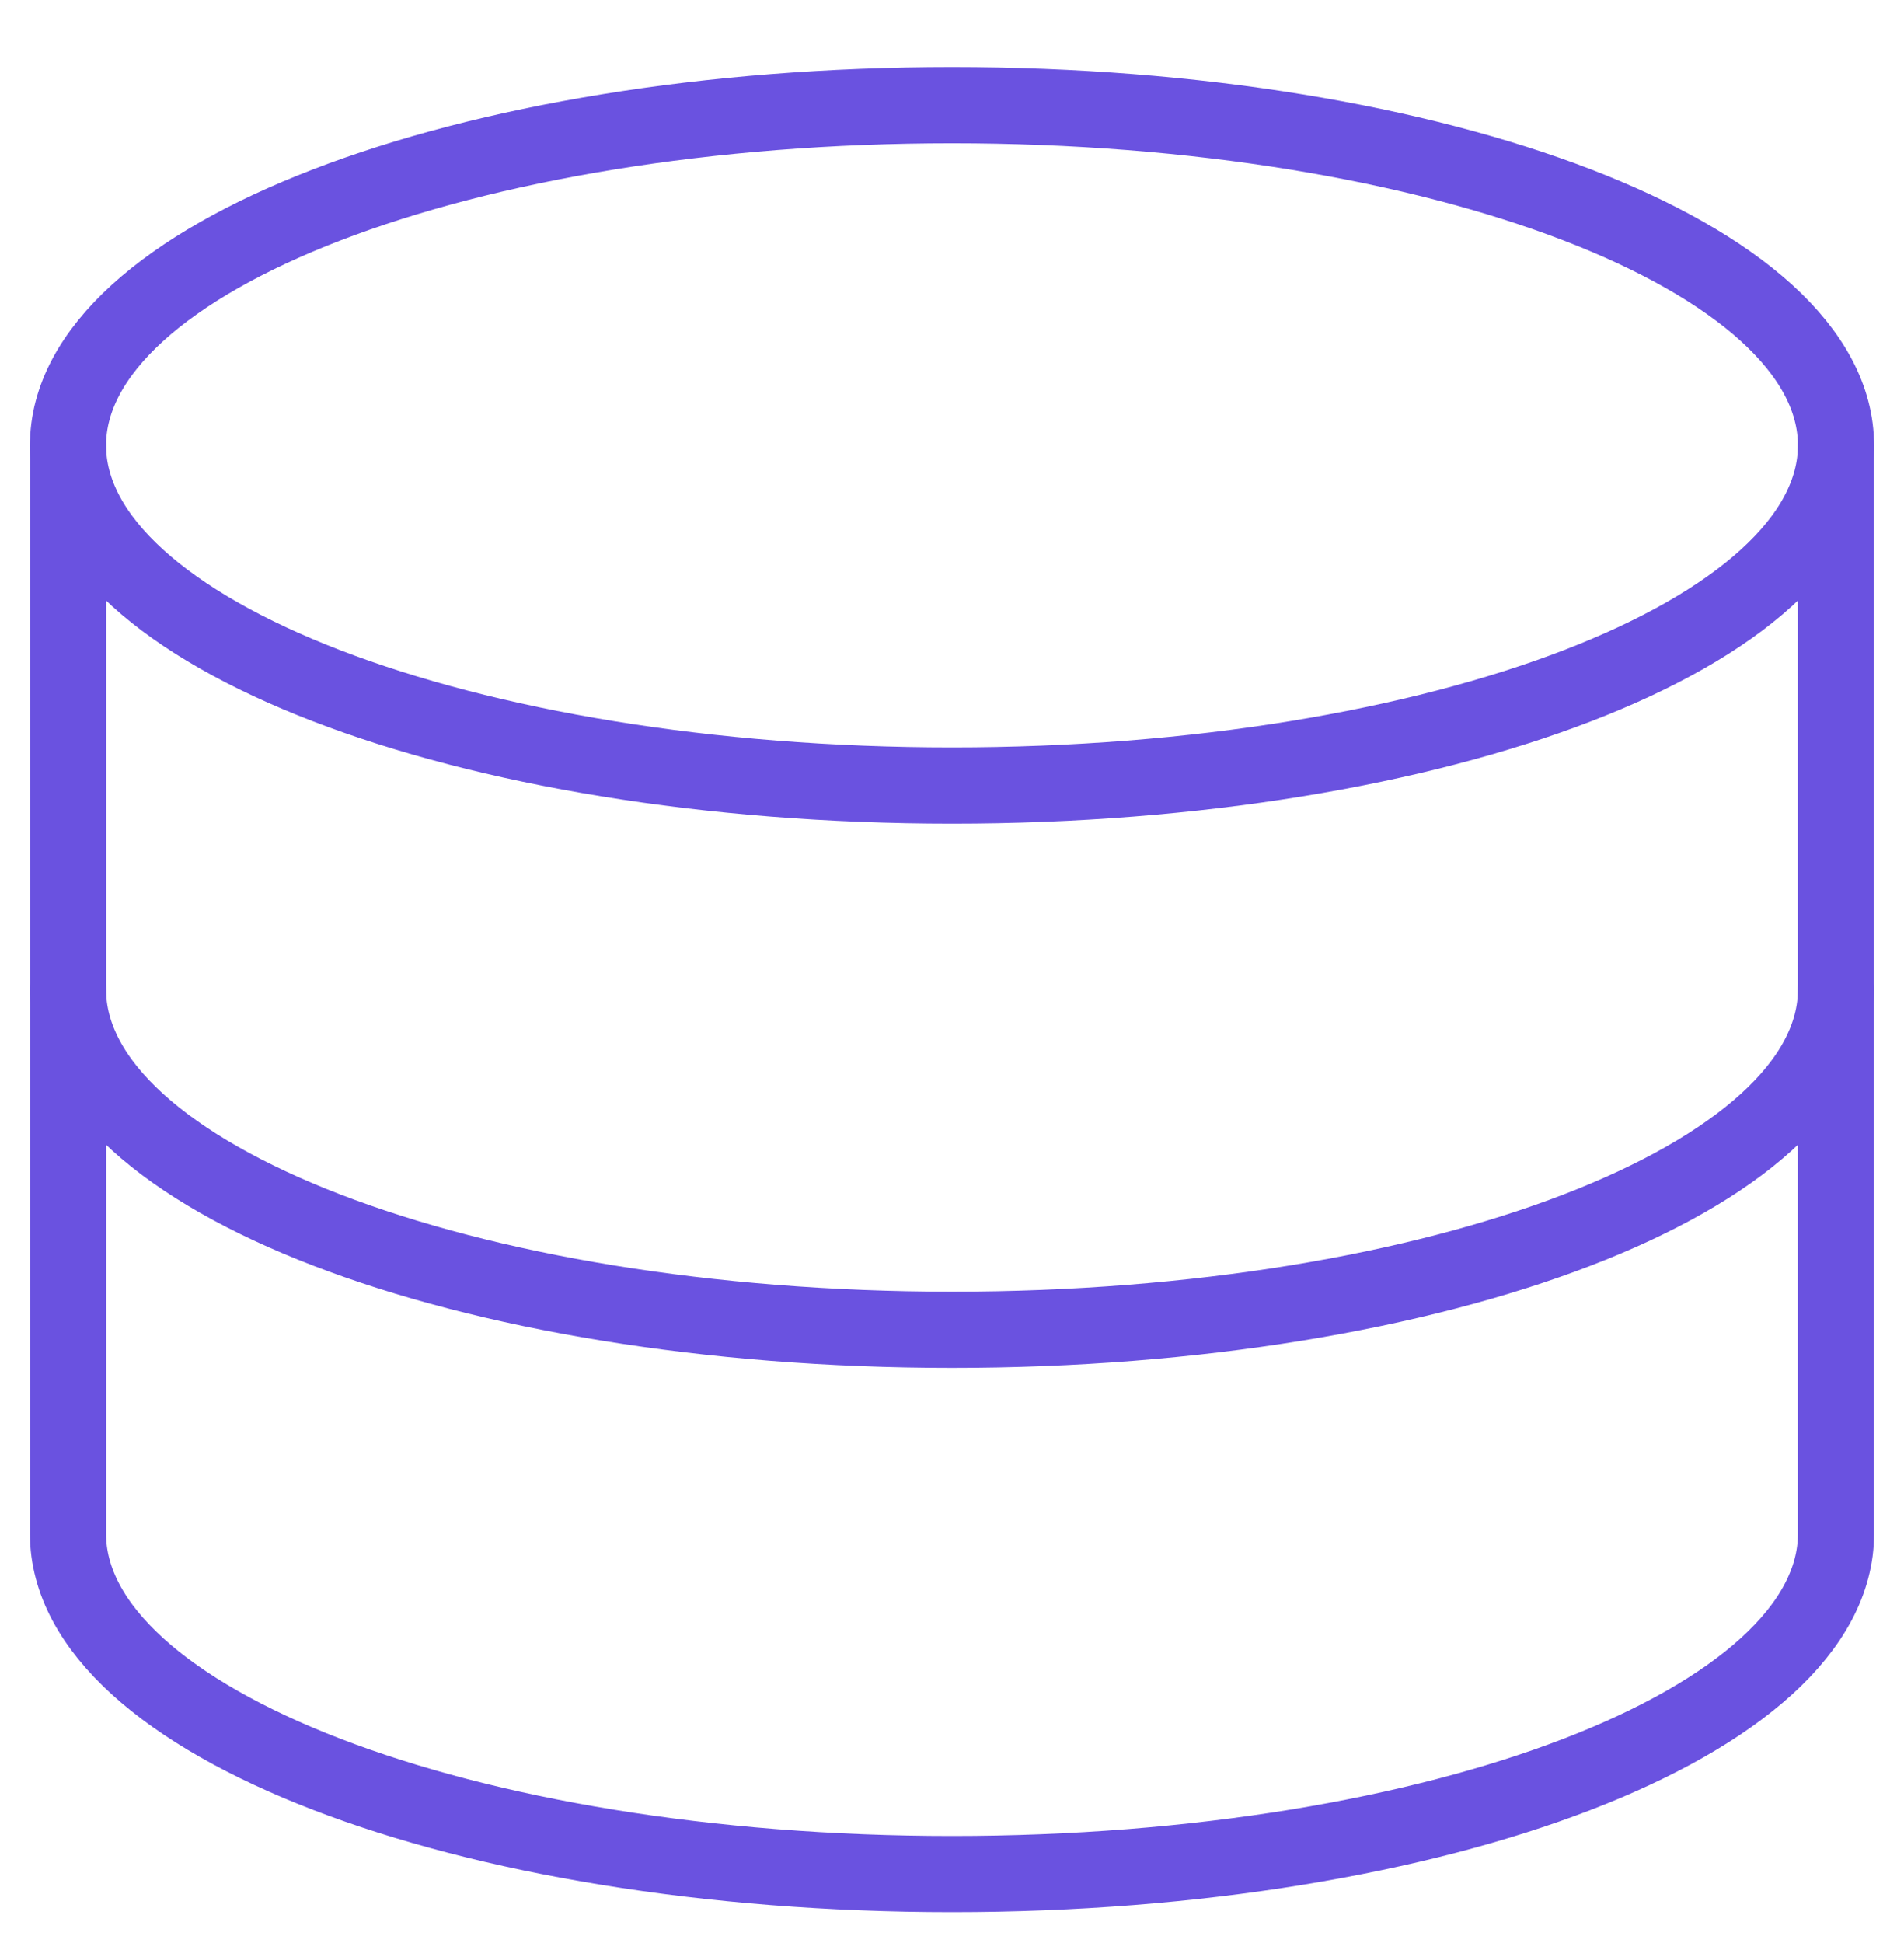 <svg width="50" height="51" viewBox="0 0 50 51" fill="none" xmlns="http://www.w3.org/2000/svg">
<g clip-path="url(#clip0_184_15618)">
<path d="M25 20.618C37.821 20.618 48.214 16.621 48.214 11.69C48.214 6.759 37.821 2.761 25 2.761C12.179 2.761 1.786 6.759 1.786 11.69C1.786 16.621 12.179 20.618 25 20.618Z" stroke="#6A52E0" stroke-width="2" stroke-linecap="round" stroke-linejoin="round"/>
<path d="M1.786 11.69V40.261C1.786 45.19 12.178 49.19 25 49.19C37.821 49.19 48.214 45.19 48.214 40.261V11.69" stroke="#6A52E0" stroke-width="2" stroke-linecap="round" stroke-linejoin="round"/>
<path d="M48.214 25.976C48.214 30.904 37.821 34.904 25 34.904C12.178 34.904 1.786 30.904 1.786 25.976" stroke="#6A52E0" stroke-width="2" stroke-linecap="round" stroke-linejoin="round"/>
</g>
<defs>
<clipPath id="clip0_184_15618">
<rect width="50" height="50" fill="white" transform="translate(0 0.976)"/>
</clipPath>
</defs>
</svg>
